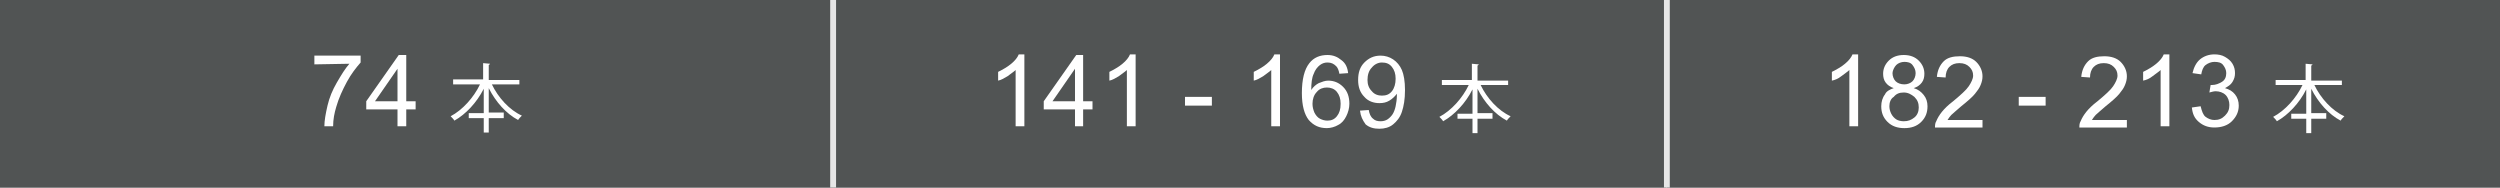 <?xml version="1.0" encoding="utf-8"?>
<!-- Generator: Adobe Illustrator 21.1.0, SVG Export Plug-In . SVG Version: 6.00 Build 0)  -->
<svg version="1.1" id="レイヤー_1" xmlns="http://www.w3.org/2000/svg" xmlns:xlink="http://www.w3.org/1999/xlink" x="0px"
	 y="0px" width="400px" height="30px" viewBox="0 0 400 30" style="enable-background:new 0 0 400 30;" xml:space="preserve">
<rect x="0" y="0" width="400" height="30" fill="#808080" stroke="none"/>
<style type="text/css">
	.st0{fill:#515454;}
	.st1{fill:none;stroke:#E6E6E6;stroke-width:0.931;stroke-miterlimit:10;}
	.st2{fill:none;stroke:#E6E6E6;stroke-width:0.939;stroke-miterlimit:10;}
	.st3{enable-background:new    ;}
	.st4{fill:#FFFFFF;}
</style>
<rect x="133.3" class="st0" width="133.3" height="30"/>
<rect class="st0" width="133.3" height="30"/>
<rect x="266.7" class="st0" width="133.3" height="30"/>
<line class="st1" x1="266.7" y1="0" x2="266.7" y2="30"/>
<line class="st2" x1="133.3" y1="0" x2="133.3" y2="30"/>
<g class="st3">
	<path class="st4" d="M50.3,10.3V8.9h7.4V10c-0.7,0.8-1.5,1.8-2.2,3.1s-1.3,2.6-1.7,4c-0.3,1-0.5,2-0.5,3.1h-1.4
		c0-0.9,0.2-2,0.5-3.3s0.8-2.5,1.5-3.7s1.3-2.2,2-3L50.3,10.3L50.3,10.3z"/>
	<path class="st4" d="M63.6,20.2v-2.7h-5v-1.3l5.2-7.4H65v7.4h1.5v1.3H65v2.7H63.6z M63.6,16.2V11L60,16.2H63.6z"/>
	<path class="st4" d="M83.1,13.5h-4.4c1,2.1,2.8,4.1,4.8,5c-0.2,0.2-0.5,0.5-0.6,0.7c-1.9-1-3.6-2.9-4.7-5.1V18h2.4v0.9h-2.4v2.3
		h-0.8v-2.3H75v-0.8h2.4v-3.9c-1.1,2.2-2.9,4.1-4.7,5.1c-0.1-0.2-0.4-0.5-0.6-0.7c1.9-1,3.7-3,4.7-5.1h-4.3v-0.8h4.8v-2.6l1.1,0.1
		c0,0.1-0.1,0.1-0.2,0.2v2.4h4.9C83.1,12.8,83.1,13.5,83.1,13.5z"/>
</g>
<g class="st3">
	<path class="st4" d="M163.9,20.2h-1.4v-9c-0.3,0.3-0.8,0.6-1.3,1c-0.5,0.3-1,0.6-1.5,0.7v-1.4c0.8-0.4,1.5-0.8,2.1-1.3s1-1,1.2-1.5
		h0.9V20.2z"/>
	<path class="st4" d="M172,20.2v-2.7h-5v-1.3l5.2-7.4h1.1v7.4h1.5v1.3h-1.5v2.7H172z M172,16.2v-5.2l-3.6,5.2H172z"/>
	<path class="st4" d="M181.7,20.2h-1.4v-9c-0.3,0.3-0.8,0.6-1.3,1c-0.5,0.3-1,0.6-1.5,0.7v-1.4c0.8-0.4,1.5-0.8,2.1-1.3s1-1,1.2-1.5
		h0.9V20.2z"/>
	<path class="st4" d="M189.6,16.9v-1.4h4.3v1.4H189.6z"/>
	<path class="st4" d="M204.8,20.2h-1.4v-9c-0.3,0.3-0.8,0.6-1.3,1c-0.5,0.3-1,0.6-1.5,0.7v-1.4c0.8-0.4,1.5-0.8,2.1-1.3s1-1,1.2-1.5
		h0.9V20.2z"/>
	<path class="st4" d="M215.7,11.7l-1.4,0.1c-0.1-0.6-0.3-1-0.5-1.2c-0.4-0.4-0.8-0.6-1.4-0.6c-0.4,0-0.8,0.1-1.2,0.4
		c-0.4,0.3-0.8,0.8-1,1.4c-0.3,0.6-0.4,1.5-0.4,2.6c0.3-0.5,0.8-0.9,1.2-1.1c0.5-0.2,1-0.4,1.5-0.4c0.9,0,1.7,0.3,2.4,1s1,1.6,1,2.7
		c0,0.7-0.2,1.4-0.5,2s-0.7,1.1-1.3,1.4c-0.5,0.3-1.2,0.5-1.8,0.5c-1.2,0-2.1-0.4-2.9-1.3c-0.7-0.9-1.1-2.3-1.1-4.3
		c0-2.2,0.4-3.8,1.2-4.8c0.7-0.9,1.7-1.3,2.9-1.3c0.9,0,1.6,0.3,2.2,0.8C215.3,10.1,215.6,10.8,215.7,11.7z M210,16.6
		c0,0.5,0.1,0.9,0.3,1.4c0.2,0.4,0.5,0.8,0.9,1s0.8,0.3,1.2,0.3c0.6,0,1.1-0.2,1.5-0.7s0.6-1.1,0.6-2c0-0.8-0.2-1.4-0.6-1.9
		c-0.4-0.5-1-0.7-1.6-0.7s-1.2,0.2-1.6,0.7C210.2,15.2,210,15.9,210,16.6z"/>
	<path class="st4" d="M217.6,17.7l1.4-0.1c0.1,0.6,0.3,1.1,0.7,1.4c0.3,0.3,0.7,0.4,1.2,0.4c0.4,0,0.8-0.1,1.1-0.3
		c0.3-0.2,0.6-0.5,0.8-0.8s0.4-0.8,0.5-1.3s0.2-1.1,0.2-1.7c0-0.1,0-0.2,0-0.3c-0.3,0.4-0.7,0.8-1.2,1.1c-0.5,0.3-1,0.4-1.6,0.4
		c-0.9,0-1.8-0.3-2.4-1c-0.7-0.7-1-1.6-1-2.7c0-1.2,0.3-2.1,1-2.8c0.7-0.7,1.5-1.1,2.6-1.1c0.7,0,1.4,0.2,2,0.6s1.1,1,1.4,1.7
		s0.5,1.8,0.5,3.2c0,1.5-0.2,2.6-0.5,3.5s-0.8,1.5-1.4,2c-0.6,0.5-1.4,0.7-2.2,0.7c-0.9,0-1.6-0.2-2.2-0.7
		C218,19.2,217.7,18.6,217.6,17.7z M223.3,12.6c0-0.8-0.2-1.4-0.6-1.9s-0.9-0.7-1.6-0.7c-0.6,0-1.2,0.3-1.6,0.8
		c-0.5,0.5-0.7,1.2-0.7,2c0,0.7,0.2,1.3,0.7,1.8c0.4,0.5,1,0.7,1.6,0.7c0.7,0,1.2-0.2,1.6-0.7C223.1,14.1,223.3,13.4,223.3,12.6z"/>
	<path class="st4" d="M241.3,13.6h-4.4c1,2.1,2.8,4.1,4.8,5c-0.2,0.2-0.5,0.5-0.6,0.7c-1.9-1-3.6-2.9-4.7-5.1v3.9h2.4V19h-2.4v2.3
		h-0.8V19h-2.4v-0.8h2.4v-3.9c-1.1,2.2-2.9,4.1-4.7,5.1c-0.1-0.2-0.4-0.5-0.6-0.7c1.9-1,3.7-3,4.7-5.1h-4.3v-0.8h4.8v-2.6l1.1,0.1
		c0,0.1-0.1,0.1-0.2,0.2v2.4h4.9V13.6z"/>
</g>
<g class="st3">
	<path class="st4" d="M297.3,20.2h-1.4v-9c-0.3,0.3-0.8,0.6-1.3,1s-1,0.6-1.5,0.7v-1.4c0.8-0.4,1.5-0.8,2.1-1.3s1-1,1.2-1.5h0.9
		L297.3,20.2L297.3,20.2z"/>
	<path class="st4" d="M303,14.1c-0.6-0.2-1-0.5-1.3-0.9s-0.4-0.9-0.4-1.4c0-0.8,0.3-1.5,0.9-2.1s1.4-0.9,2.4-0.9s1.8,0.3,2.4,0.9
		s0.9,1.3,0.9,2.1c0,0.5-0.1,1-0.4,1.4s-0.7,0.7-1.3,0.9c0.7,0.2,1.2,0.6,1.6,1.1s0.6,1.1,0.6,1.8c0,1-0.3,1.8-1,2.5s-1.6,1-2.7,1
		s-2-0.3-2.7-1s-1-1.5-1-2.5c0-0.7,0.2-1.4,0.6-1.9C301.8,14.6,302.4,14.3,303,14.1z M302.3,17c0,0.4,0.1,0.8,0.3,1.2
		s0.5,0.7,0.8,0.9c0.3,0.2,0.8,0.3,1.2,0.3c0.7,0,1.2-0.2,1.7-0.6c0.5-0.4,0.7-1,0.7-1.6c0-0.7-0.2-1.2-0.7-1.7
		c-0.5-0.4-1-0.7-1.7-0.7s-1.2,0.2-1.6,0.7C302.5,15.8,302.3,16.4,302.3,17z M302.8,11.7c0,0.5,0.2,1,0.5,1.3s0.8,0.5,1.4,0.5
		c0.5,0,1-0.2,1.3-0.5s0.5-0.8,0.5-1.3s-0.2-0.9-0.5-1.3s-0.8-0.5-1.3-0.5s-1,0.2-1.3,0.5S302.8,11.3,302.8,11.7z"/>
	<path class="st4" d="M317.2,19v1.4h-7.6c0-0.3,0-0.7,0.2-1c0.2-0.5,0.5-1,0.9-1.5s1-1.1,1.8-1.7c1.2-1,2.1-1.8,2.5-2.4
		s0.7-1.2,0.7-1.7c0-0.6-0.2-1-0.6-1.4s-0.9-0.6-1.6-0.6s-1.2,0.2-1.6,0.6s-0.6,1-0.6,1.7l-1.4-0.1c0.1-1.1,0.5-1.9,1.1-2.5
		s1.5-0.8,2.6-0.8s2,0.3,2.6,0.9s1,1.4,1,2.3c0,0.5-0.1,0.9-0.3,1.4s-0.5,0.9-0.9,1.4s-1.2,1.2-2.2,2c-0.8,0.7-1.4,1.2-1.6,1.4
		c-0.2,0.2-0.4,0.5-0.6,0.8h5.6V19z"/>
	<path class="st4" d="M323,16.9v-1.4h4.3v1.4H323z"/>
	<path class="st4" d="M340.3,19v1.4h-7.6c0-0.3,0-0.7,0.2-1c0.2-0.5,0.5-1,0.9-1.5s1-1.1,1.8-1.7c1.2-1,2.1-1.8,2.5-2.4
		s0.7-1.2,0.7-1.7c0-0.6-0.2-1-0.6-1.4s-0.9-0.6-1.6-0.6s-1.2,0.2-1.6,0.6s-0.6,1-0.6,1.7l-1.4-0.1c0.1-1.1,0.5-1.9,1.1-2.5
		s1.5-0.8,2.6-0.8s2,0.3,2.6,0.9s1,1.4,1,2.3c0,0.5-0.1,0.9-0.3,1.4s-0.5,0.9-0.9,1.4s-1.2,1.2-2.2,2c-0.8,0.7-1.4,1.2-1.6,1.4
		c-0.2,0.2-0.4,0.5-0.6,0.8h5.6V19z"/>
	<path class="st4" d="M347.1,20.2h-1.4v-9c-0.3,0.3-0.8,0.6-1.3,1s-1,0.6-1.5,0.7v-1.4c0.8-0.4,1.5-0.8,2.1-1.3s1-1,1.2-1.5h0.9
		L347.1,20.2L347.1,20.2z"/>
	<path class="st4" d="M350.7,17.2l1.4-0.2c0.2,0.8,0.4,1.4,0.8,1.7c0.4,0.3,0.9,0.5,1.4,0.5c0.7,0,1.2-0.2,1.7-0.7s0.7-1,0.7-1.7
		c0-0.6-0.2-1.2-0.6-1.6s-1-0.6-1.6-0.6c-0.3,0-0.6,0.1-1,0.2l0.2-1.2c0.1,0,0.2,0,0.2,0c0.6,0,1.1-0.2,1.6-0.5s0.7-0.8,0.7-1.4
		c0-0.5-0.2-0.9-0.5-1.3s-0.8-0.5-1.4-0.5c-0.5,0-1,0.2-1.4,0.5s-0.6,0.9-0.7,1.5l-1.4-0.2c0.2-0.9,0.6-1.7,1.2-2.2s1.4-0.8,2.3-0.8
		c0.6,0,1.2,0.1,1.7,0.4s0.9,0.6,1.2,1.1s0.4,1,0.4,1.5s-0.1,0.9-0.4,1.4s-0.7,0.7-1.2,1c0.7,0.2,1.2,0.5,1.6,1s0.6,1.1,0.6,1.8
		c0,1-0.4,1.8-1.1,2.5s-1.7,1-2.8,1c-1,0-1.8-0.3-2.5-0.9C351.1,18.9,350.8,18.2,350.7,17.2z"/>
	<path class="st4" d="M374.7,13.6h-4.4c1,2.1,2.8,4.1,4.8,5c-0.2,0.2-0.5,0.5-0.6,0.7c-1.9-1-3.6-2.9-4.7-5.1v3.9h2.4V19h-2.4v2.3
		H369V19h-2.4v-0.8h2.4v-3.9c-1.1,2.2-2.9,4.1-4.7,5.1c-0.1-0.2-0.4-0.5-0.6-0.7c1.9-1,3.7-3,4.7-5.1h-4.3v-0.8h4.8v-2.6l1.1,0.1
		c0,0.1-0.1,0.1-0.2,0.2v2.4h4.9L374.7,13.6L374.7,13.6z"/>
</g>
</svg>
